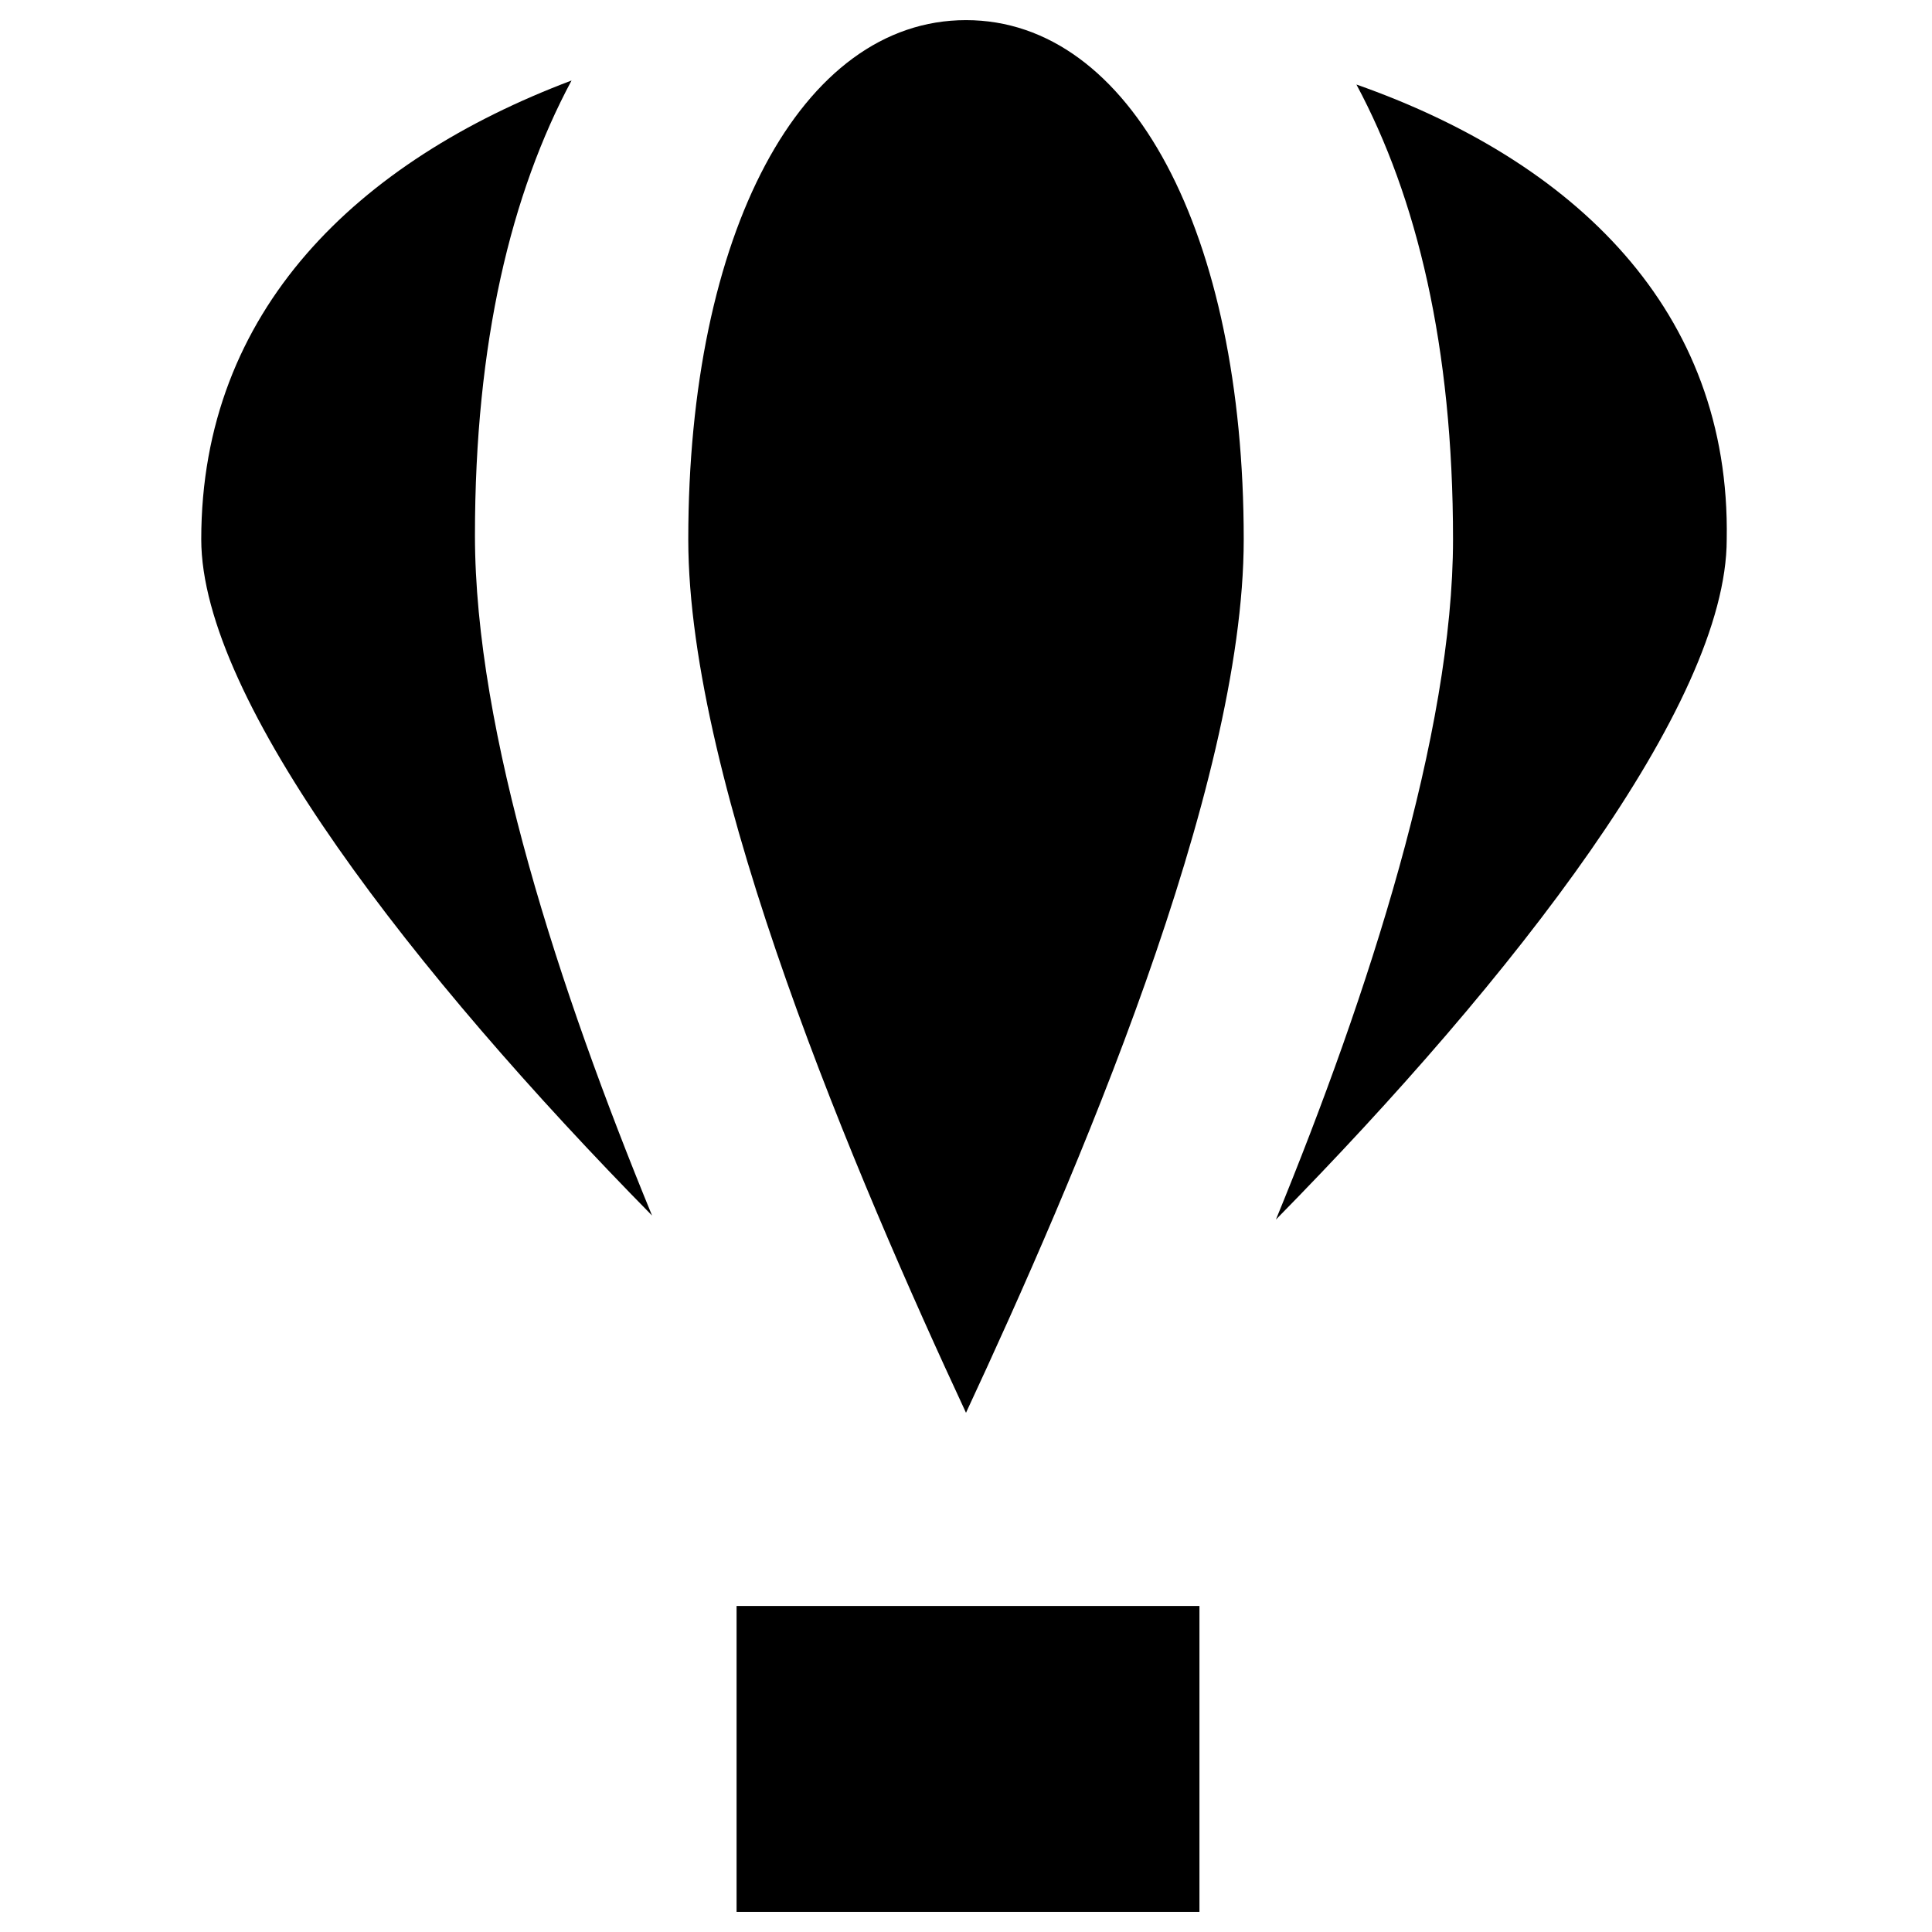 <?xml version="1.0" encoding="utf-8"?>
<!-- Generator: Adobe Illustrator 19.1.0, SVG Export Plug-In . SVG Version: 6.00 Build 0)  -->
<svg version="1.1" id="Layer_1" xmlns="http://www.w3.org/2000/svg" xmlns:xlink="http://www.w3.org/1999/xlink" x="0px" y="0px"
	 viewBox="0 0 48 48" style="enable-background:new 0 0 48 48;" xml:space="preserve">
<style type="text/css">
	.st0{stroke:#000000;stroke-width:4;stroke-linecap:round;stroke-linejoin:round;stroke-miterlimit:10;}
</style>
<g>
	<rect x="18.3" y="39.9" width="11.5" height="7.6"/>
	<path d="M16.2,30.2c-2.3-5.6-4.4-12-4.4-16.9c0-4.8,0.9-8.5,2.4-11.3C8.9,4,5,7.7,5,13.4C5,17.4,10.3,24.2,16.2,30.2z"/>
	<path d="M24,0.5c-4.1,0-6.9,5.3-6.9,12.9c0,6.1,4.2,15.9,6.9,21.7c2.7-5.8,6.9-15.5,6.9-21.7C30.9,5.8,28.1,0.5,24,0.5z"/>
	<path d="M33.7,2.1c1.5,2.8,2.4,6.5,2.4,11.3c0,4.8-2.1,11.3-4.4,16.9c5.9-6,11.2-12.8,11.2-16.9C43,7.7,39.1,4,33.7,2.1z"/>
</g>
</svg>
